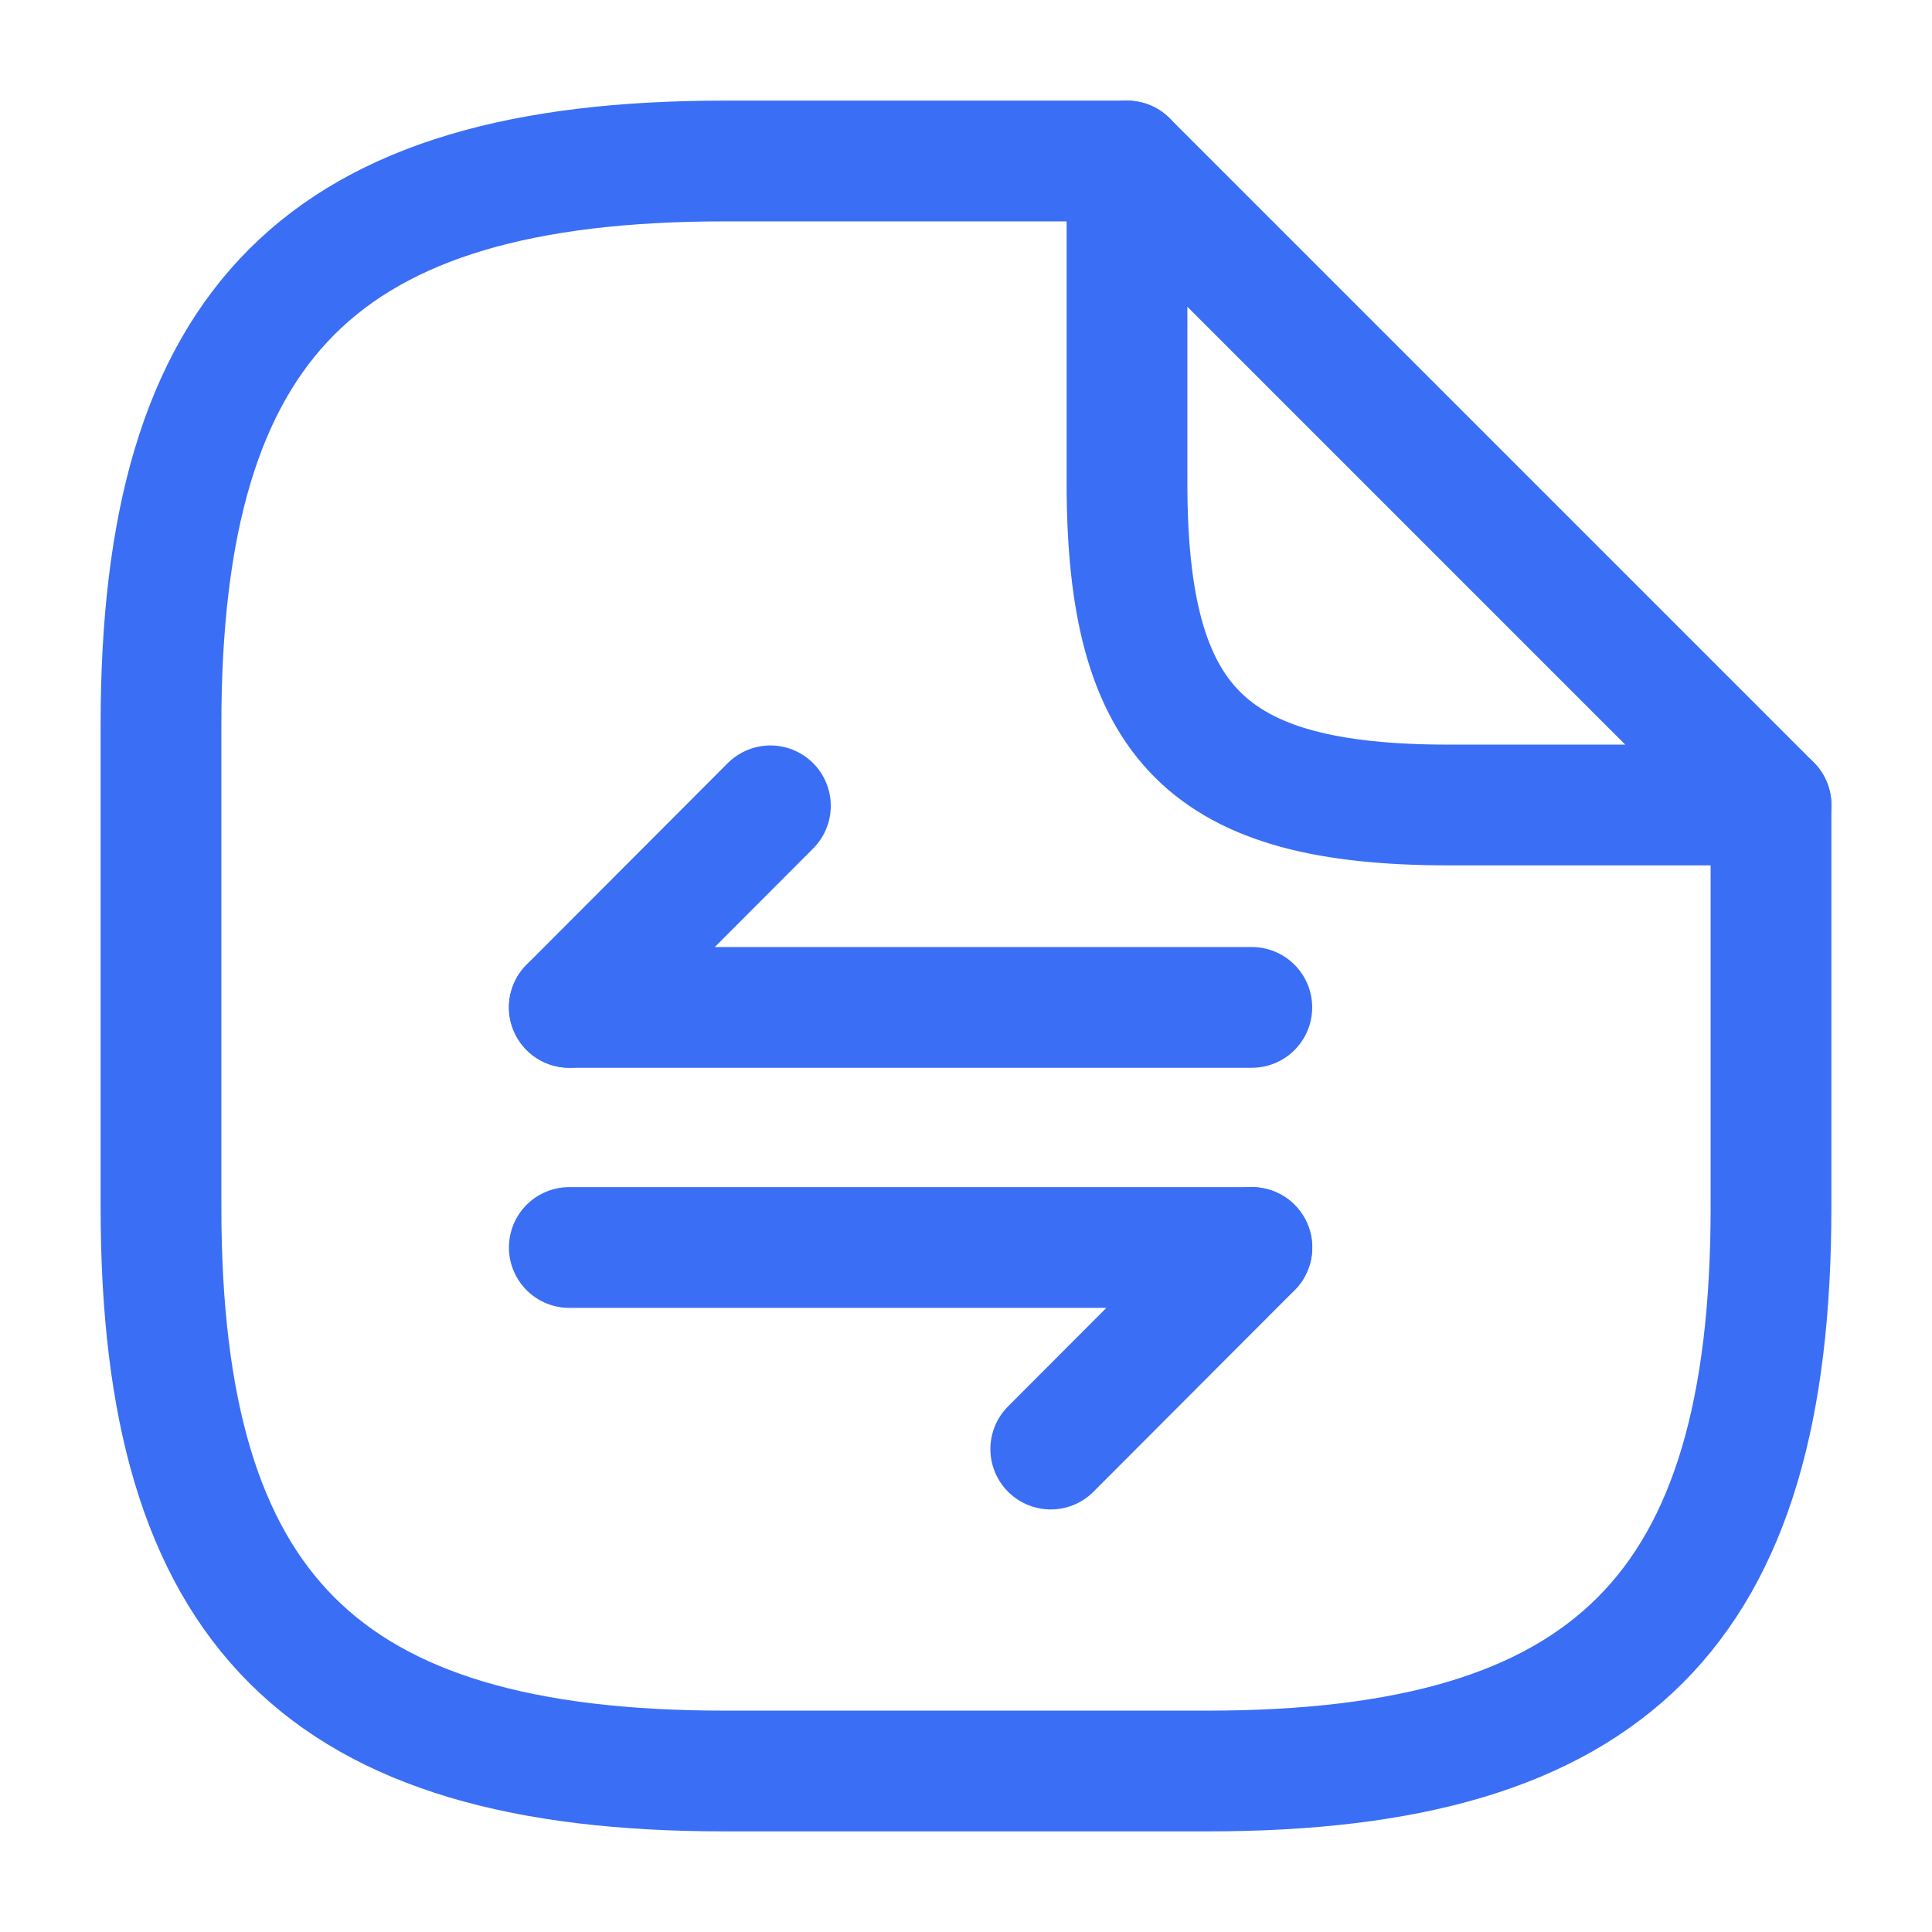 <svg width="30" height="30" viewBox="0 0 30 30" fill="none" xmlns="http://www.w3.org/2000/svg">
<path d="M27.5 12.5V18.75C27.5 25 25 27.5 18.75 27.5H11.25C5 27.5 2.5 25 2.5 18.75V11.25C2.5 5 5 2.5 11.25 2.5H17.5" stroke="#3A6EF5" stroke-width="1.875" stroke-linecap="round" stroke-linejoin="round"/>
<path d="M27.5 12.5H22.5C18.75 12.5 17.5 11.25 17.5 7.5V2.5L27.5 12.5Z" stroke="#3A6EF5" stroke-width="1.875" stroke-linecap="round" stroke-linejoin="round"/>
<path d="M19.44 19.371L16.316 22.501" stroke="#3A6EF5" stroke-width="1.875" stroke-miterlimit="10" stroke-linecap="round" stroke-linejoin="round"/>
<path d="M8.84 19.371H19.438" stroke="#3A6EF5" stroke-width="1.875" stroke-miterlimit="10" stroke-linecap="round" stroke-linejoin="round"/>
<path d="M8.84 15.642L11.963 12.513" stroke="#3A6EF5" stroke-width="1.875" stroke-miterlimit="10" stroke-linecap="round" stroke-linejoin="round"/>
<path d="M19.438 15.643H8.84" stroke="#3A6EF5" stroke-width="1.875" stroke-miterlimit="10" stroke-linecap="round" stroke-linejoin="round"/>
</svg>
